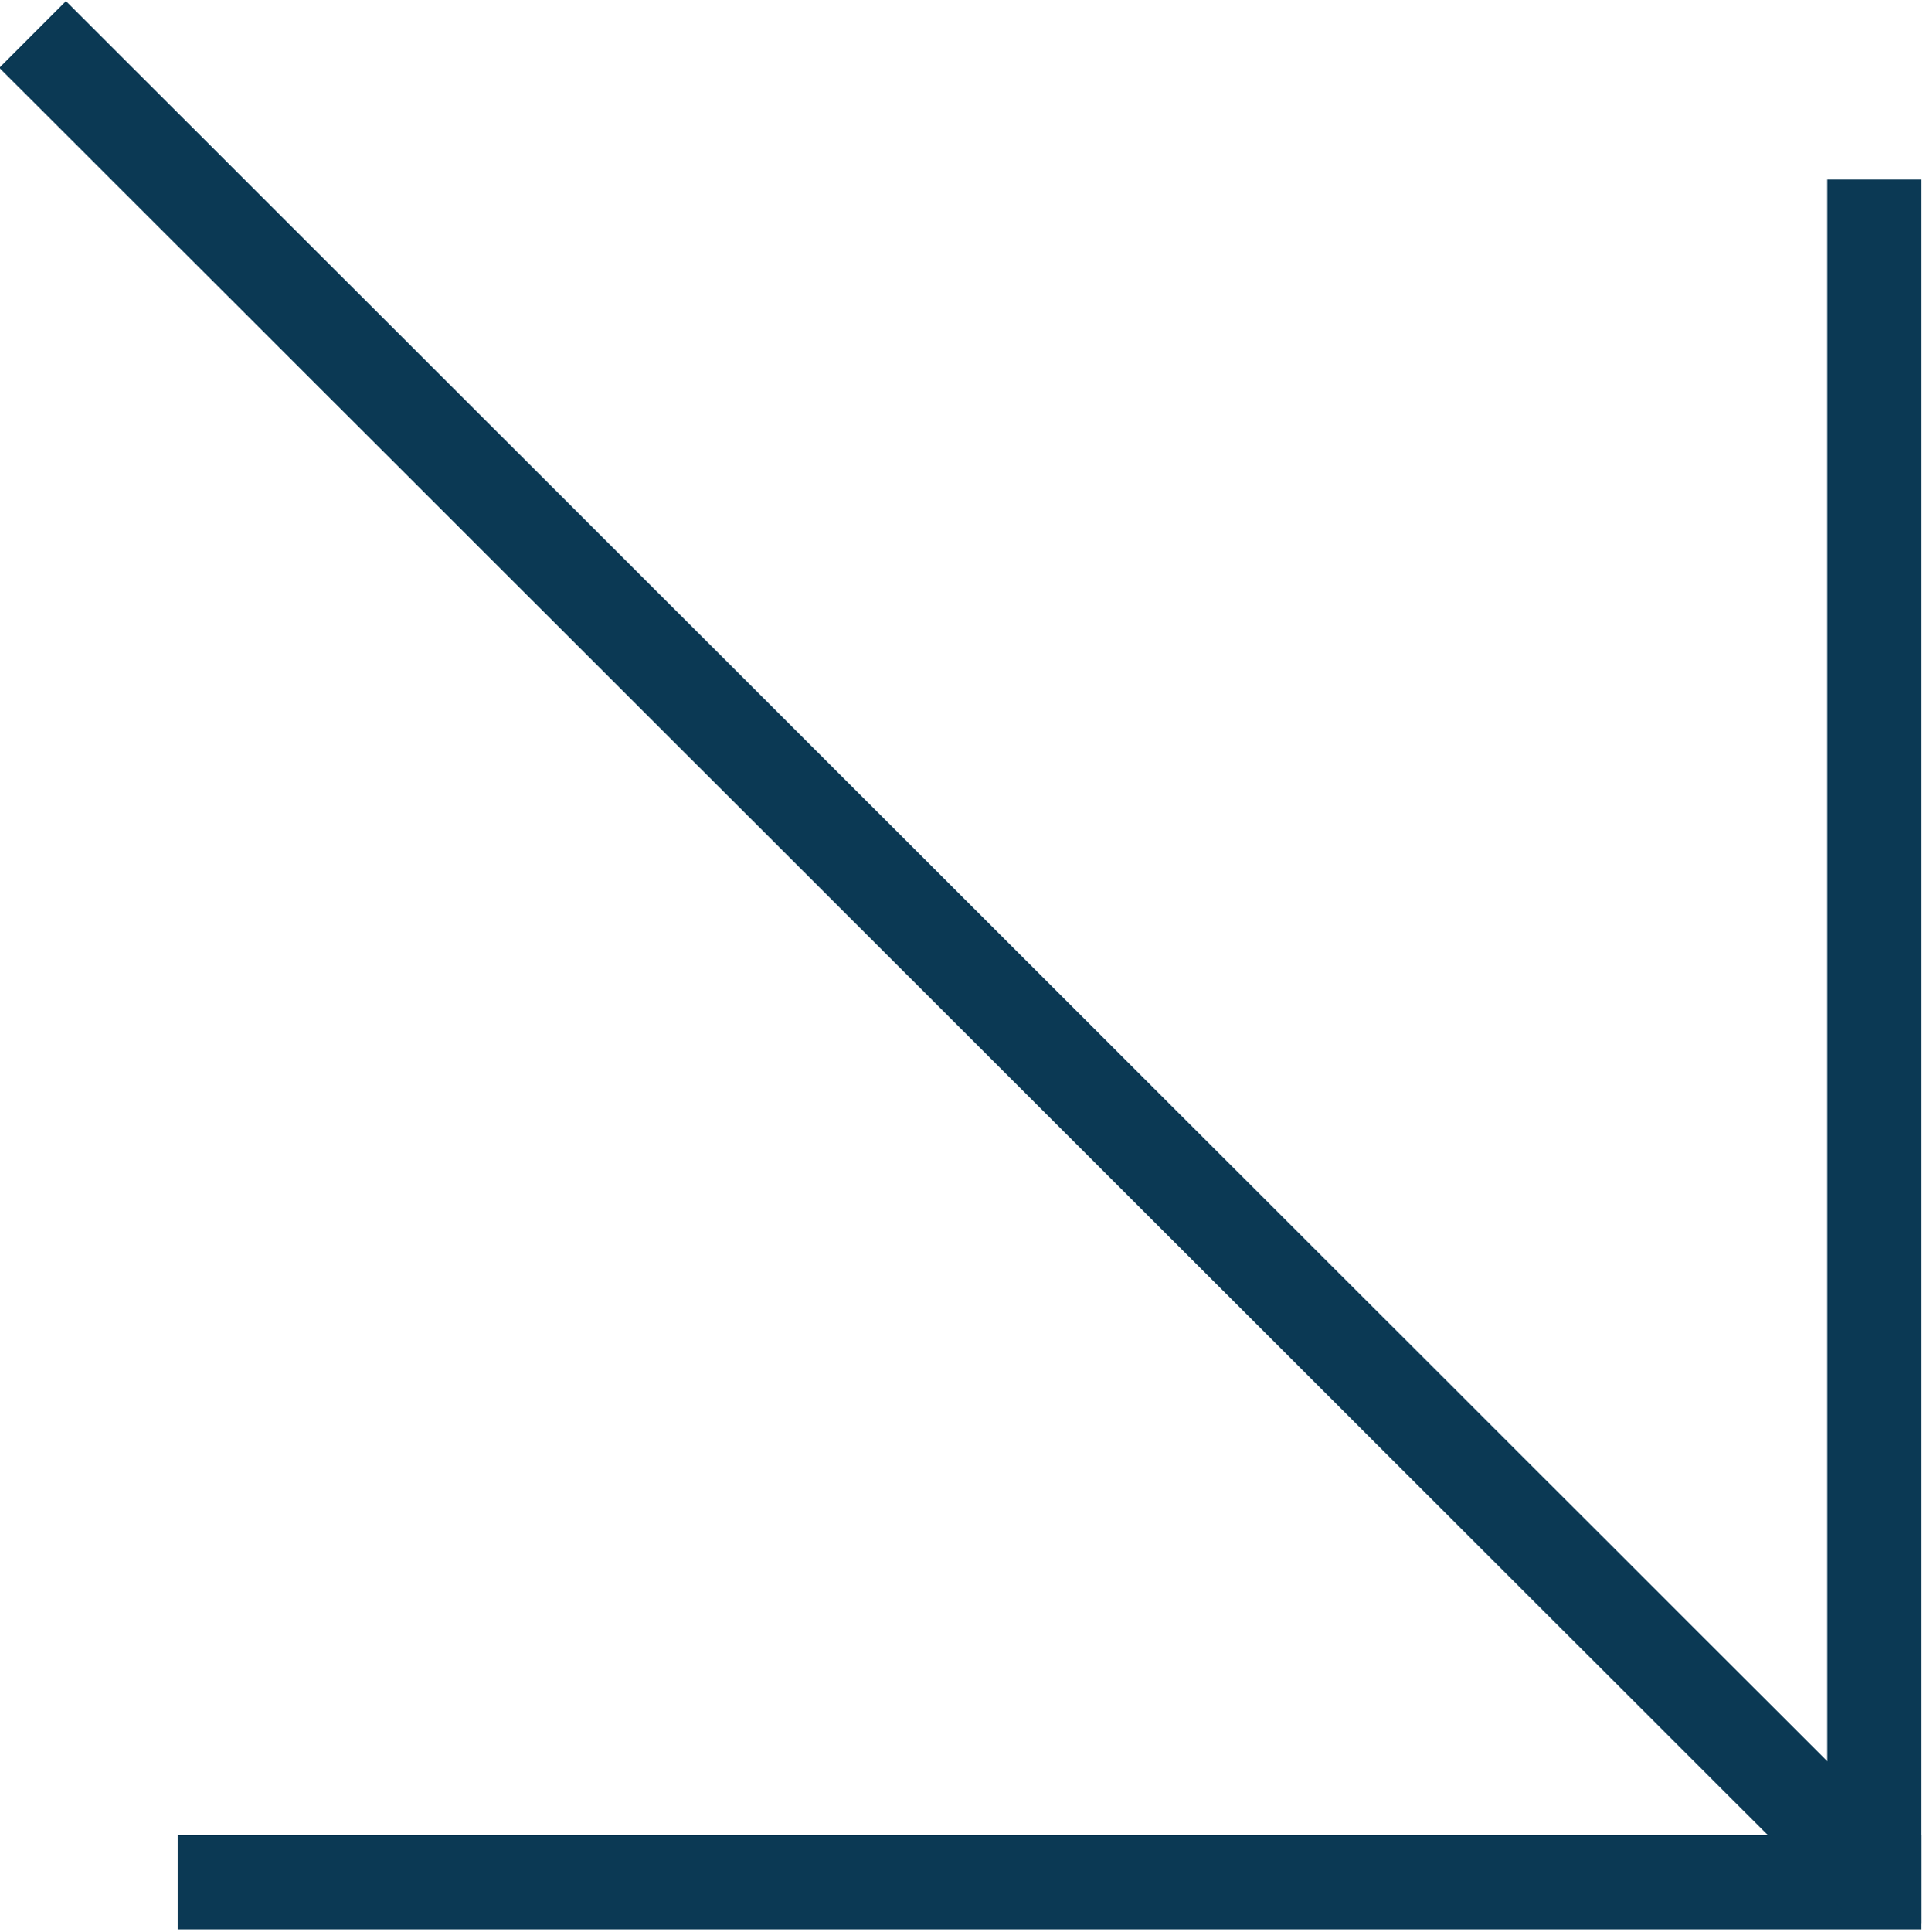 <?xml version="1.0" encoding="UTF-8" standalone="no"?><!DOCTYPE svg PUBLIC "-//W3C//DTD SVG 1.1//EN" "http://www.w3.org/Graphics/SVG/1.1/DTD/svg11.dtd"><svg width="100%" height="100%" viewBox="0 0 442 444" version="1.1" xmlns="http://www.w3.org/2000/svg" xmlns:xlink="http://www.w3.org/1999/xlink" xml:space="preserve" xmlns:serif="http://www.serif.com/" style="fill-rule:evenodd;clip-rule:evenodd;"><g id="Livello_1-2"><g><path d="M441.667,432.5l-400.834,0" style="fill:none;fill-rule:nonzero;stroke:#0b3954;stroke-width:21.67px;"/><path d="M430.833,442.083l0,-400.833" style="fill:none;fill-rule:nonzero;stroke:#0b3954;stroke-width:21.67px;"/><path d="M433.333,433.333l-425.833,-425.416" style="fill:none;fill-rule:nonzero;stroke:#0b3954;stroke-width:21.67px;"/></g></g></svg>